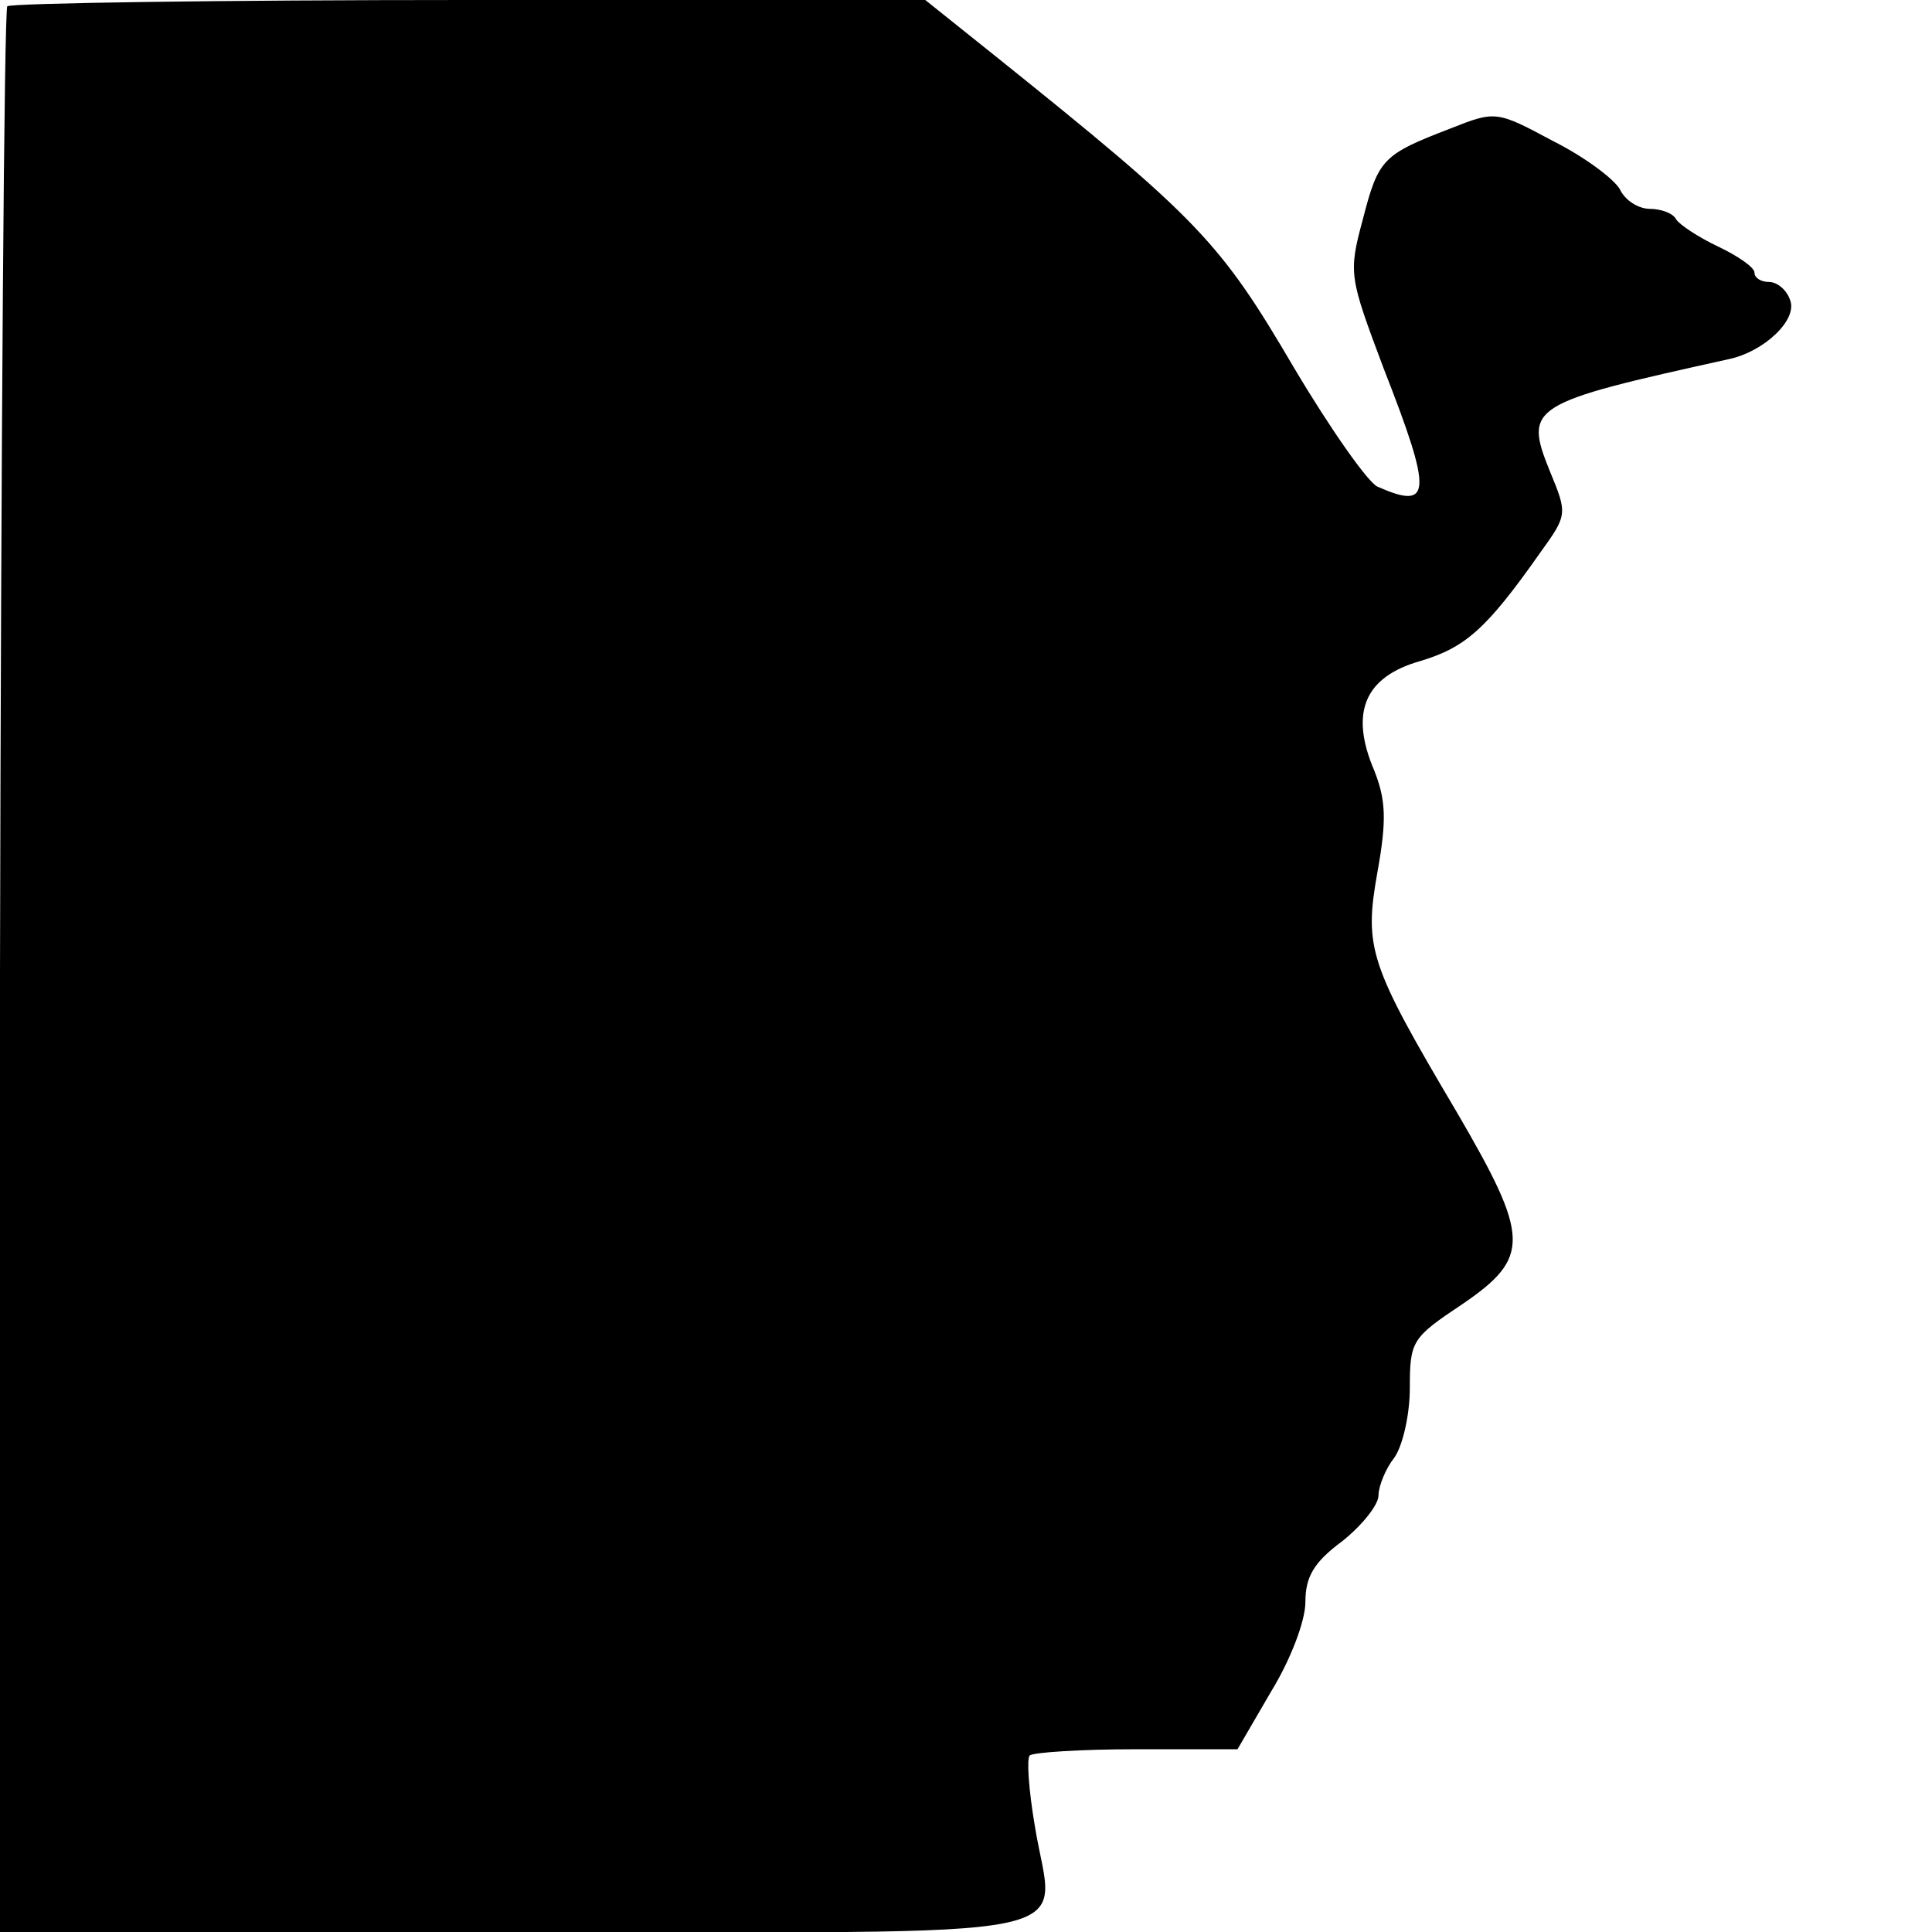 <?xml version="1.0" standalone="no"?>
<!DOCTYPE svg PUBLIC "-//W3C//DTD SVG 20010904//EN"
 "http://www.w3.org/TR/2001/REC-SVG-20010904/DTD/svg10.dtd">
<svg version="1.0" xmlns="http://www.w3.org/2000/svg"
 width="185pt" height="185pt" viewBox="0 0 185 185"
 preserveAspectRatio="xMidYMid meet">
<g transform="translate(0,185) scale(0.1,-0.1)"
fill="#000000" stroke="none">
<path d="M7 1844 c-3 -3 -6 -419 -7 -925 l0 -919 494 0 c567 0 515 -11 497
101 -6 35 -8 65 -5 68 3 3 49 6 102 6 l97 0 32 55 c19 31 33 68 33 86 0 24 8
38 35 58 19 15 35 35 35 44 0 9 7 26 15 36 8 11 15 41 15 67 0 45 2 48 50 80
66 45 65 64 -5 184 -84 142 -89 157 -76 230 9 50 8 69 -3 97 -24 56 -9 90 44
105 43 13 63 30 115 104 26 36 26 37 9 78 -25 62 -19 65 171 107 34 7 67 38
59 57 -3 9 -12 17 -20 17 -8 0 -14 4 -14 9 0 5 -16 16 -35 25 -19 9 -37 21
-40 26 -3 6 -15 10 -25 10 -11 0 -24 8 -29 19 -6 10 -34 31 -64 46 -54 29 -55
29 -98 12 -65 -25 -69 -29 -84 -87 -14 -52 -13 -55 20 -143 47 -120 46 -136
-6 -113 -9 4 -45 55 -80 114 -71 121 -91 142 -288 300 l-65 52 -437 0 c-239 0
-438 -3 -442 -6z"/>
</g>
</svg>
